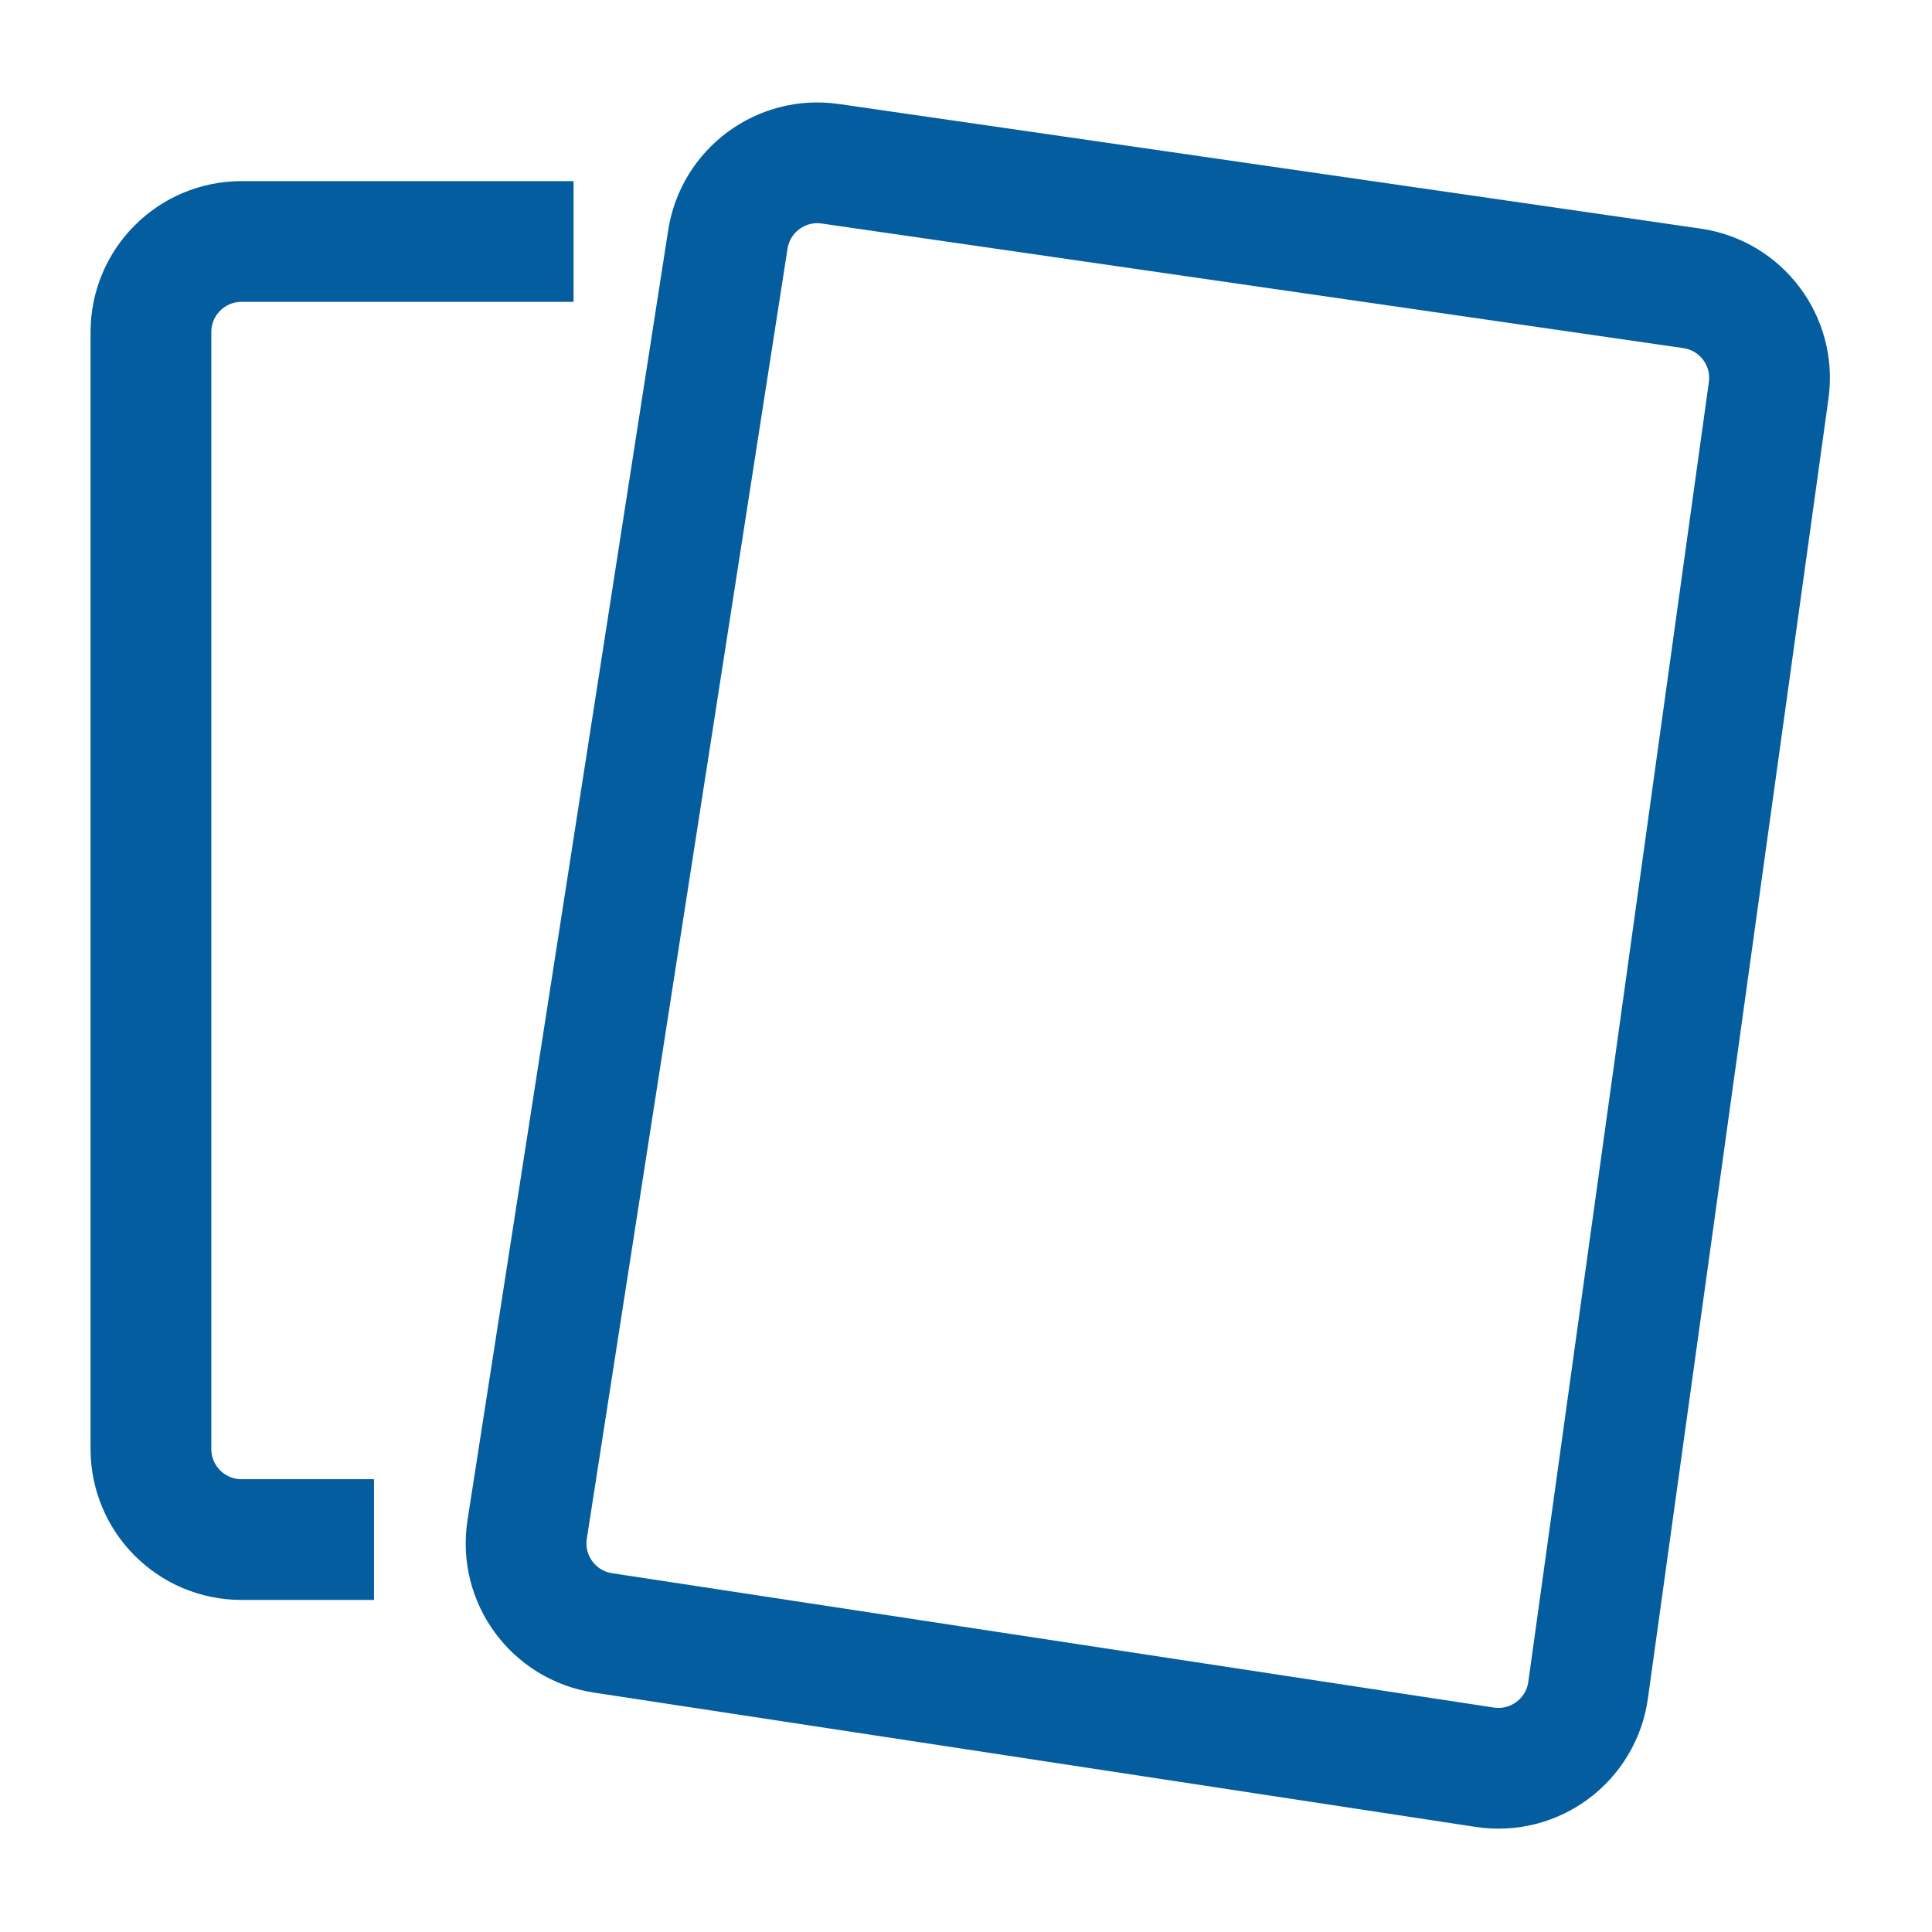 <svg width="64" height="64" viewBox="0 0 64 64" fill="none" xmlns="http://www.w3.org/2000/svg">
<path d="M24.111 7.933L17.463 50.665C17.207 52.305 18.334 53.842 19.975 54.092L49.184 58.542C50.837 58.794 52.377 57.646 52.608 55.989L58.589 12.934C58.817 11.299 57.681 9.788 56.047 9.552L27.505 5.425C25.878 5.189 24.364 6.308 24.111 7.933Z" stroke="#035D9F" stroke-width="4"/>
<path d="M12.389 51H8C6.343 51 5 49.657 5 48V11C5 9.343 6.343 8 8 8H19" stroke="#035D9F" stroke-width="4"/>
</svg>
